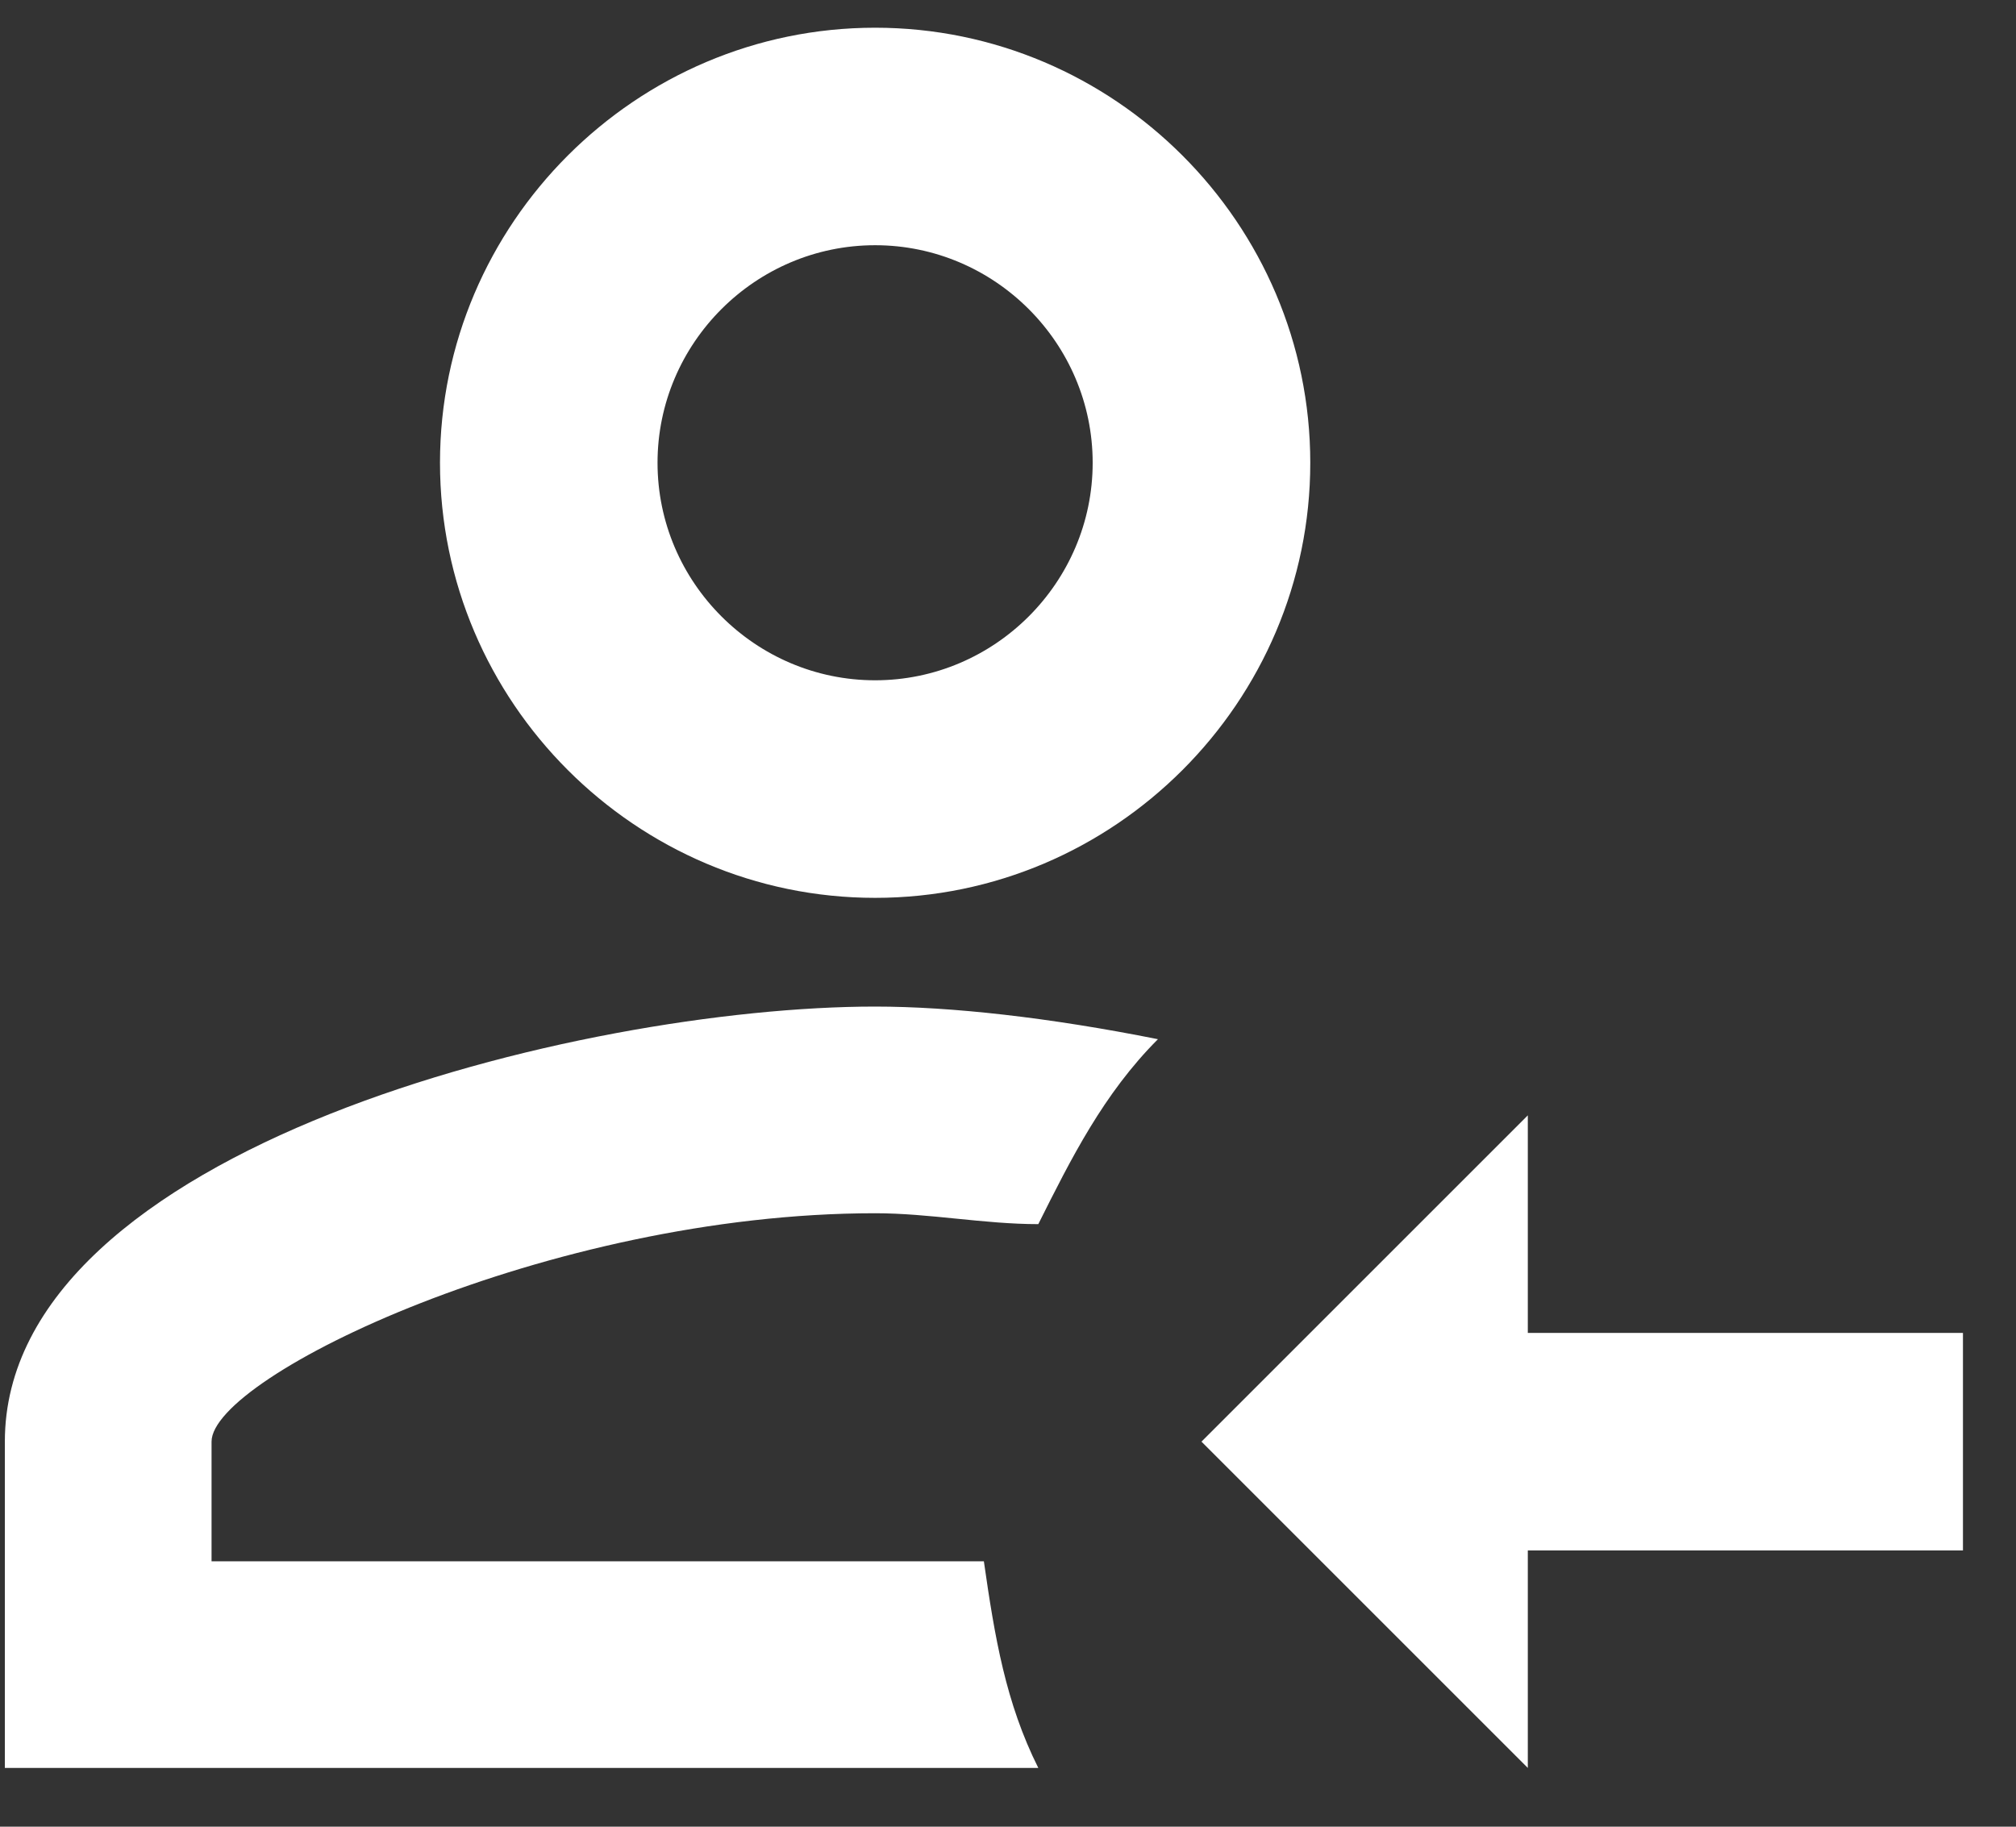<svg width="32" height="29" viewBox="0 0 32 29" fill="none" xmlns="http://www.w3.org/2000/svg">
<rect x="0" y="0" width="32" height="29" fill="#333333" stroke="none"/>
<path d="M24.251 24.614H31.158V21.161H24.251V17.707L19.071 22.887L24.251 28.067V24.614ZM13.891 0.44C10.092 0.44 6.984 3.548 6.984 7.347C6.984 11.146 10.092 14.254 13.891 14.254C17.69 14.254 20.798 11.146 20.798 7.347C20.798 3.548 17.69 0.44 13.891 0.44ZM13.891 3.893C15.79 3.893 17.344 5.447 17.344 7.347C17.344 9.246 15.79 10.8 13.891 10.8C11.991 10.8 10.437 9.246 10.437 7.347C10.437 5.447 11.991 3.893 13.891 3.893ZM13.891 15.98C9.229 15.98 0.077 18.225 0.077 22.887V28.067H16.481C15.963 27.032 15.79 25.995 15.617 24.787H3.358V22.887C3.358 21.851 8.711 19.261 13.891 19.261C14.754 19.261 15.617 19.434 16.481 19.434C16.999 18.398 17.517 17.362 18.38 16.498C16.654 16.153 15.1 15.98 13.891 15.98Z" fill="white"/>
</svg>
